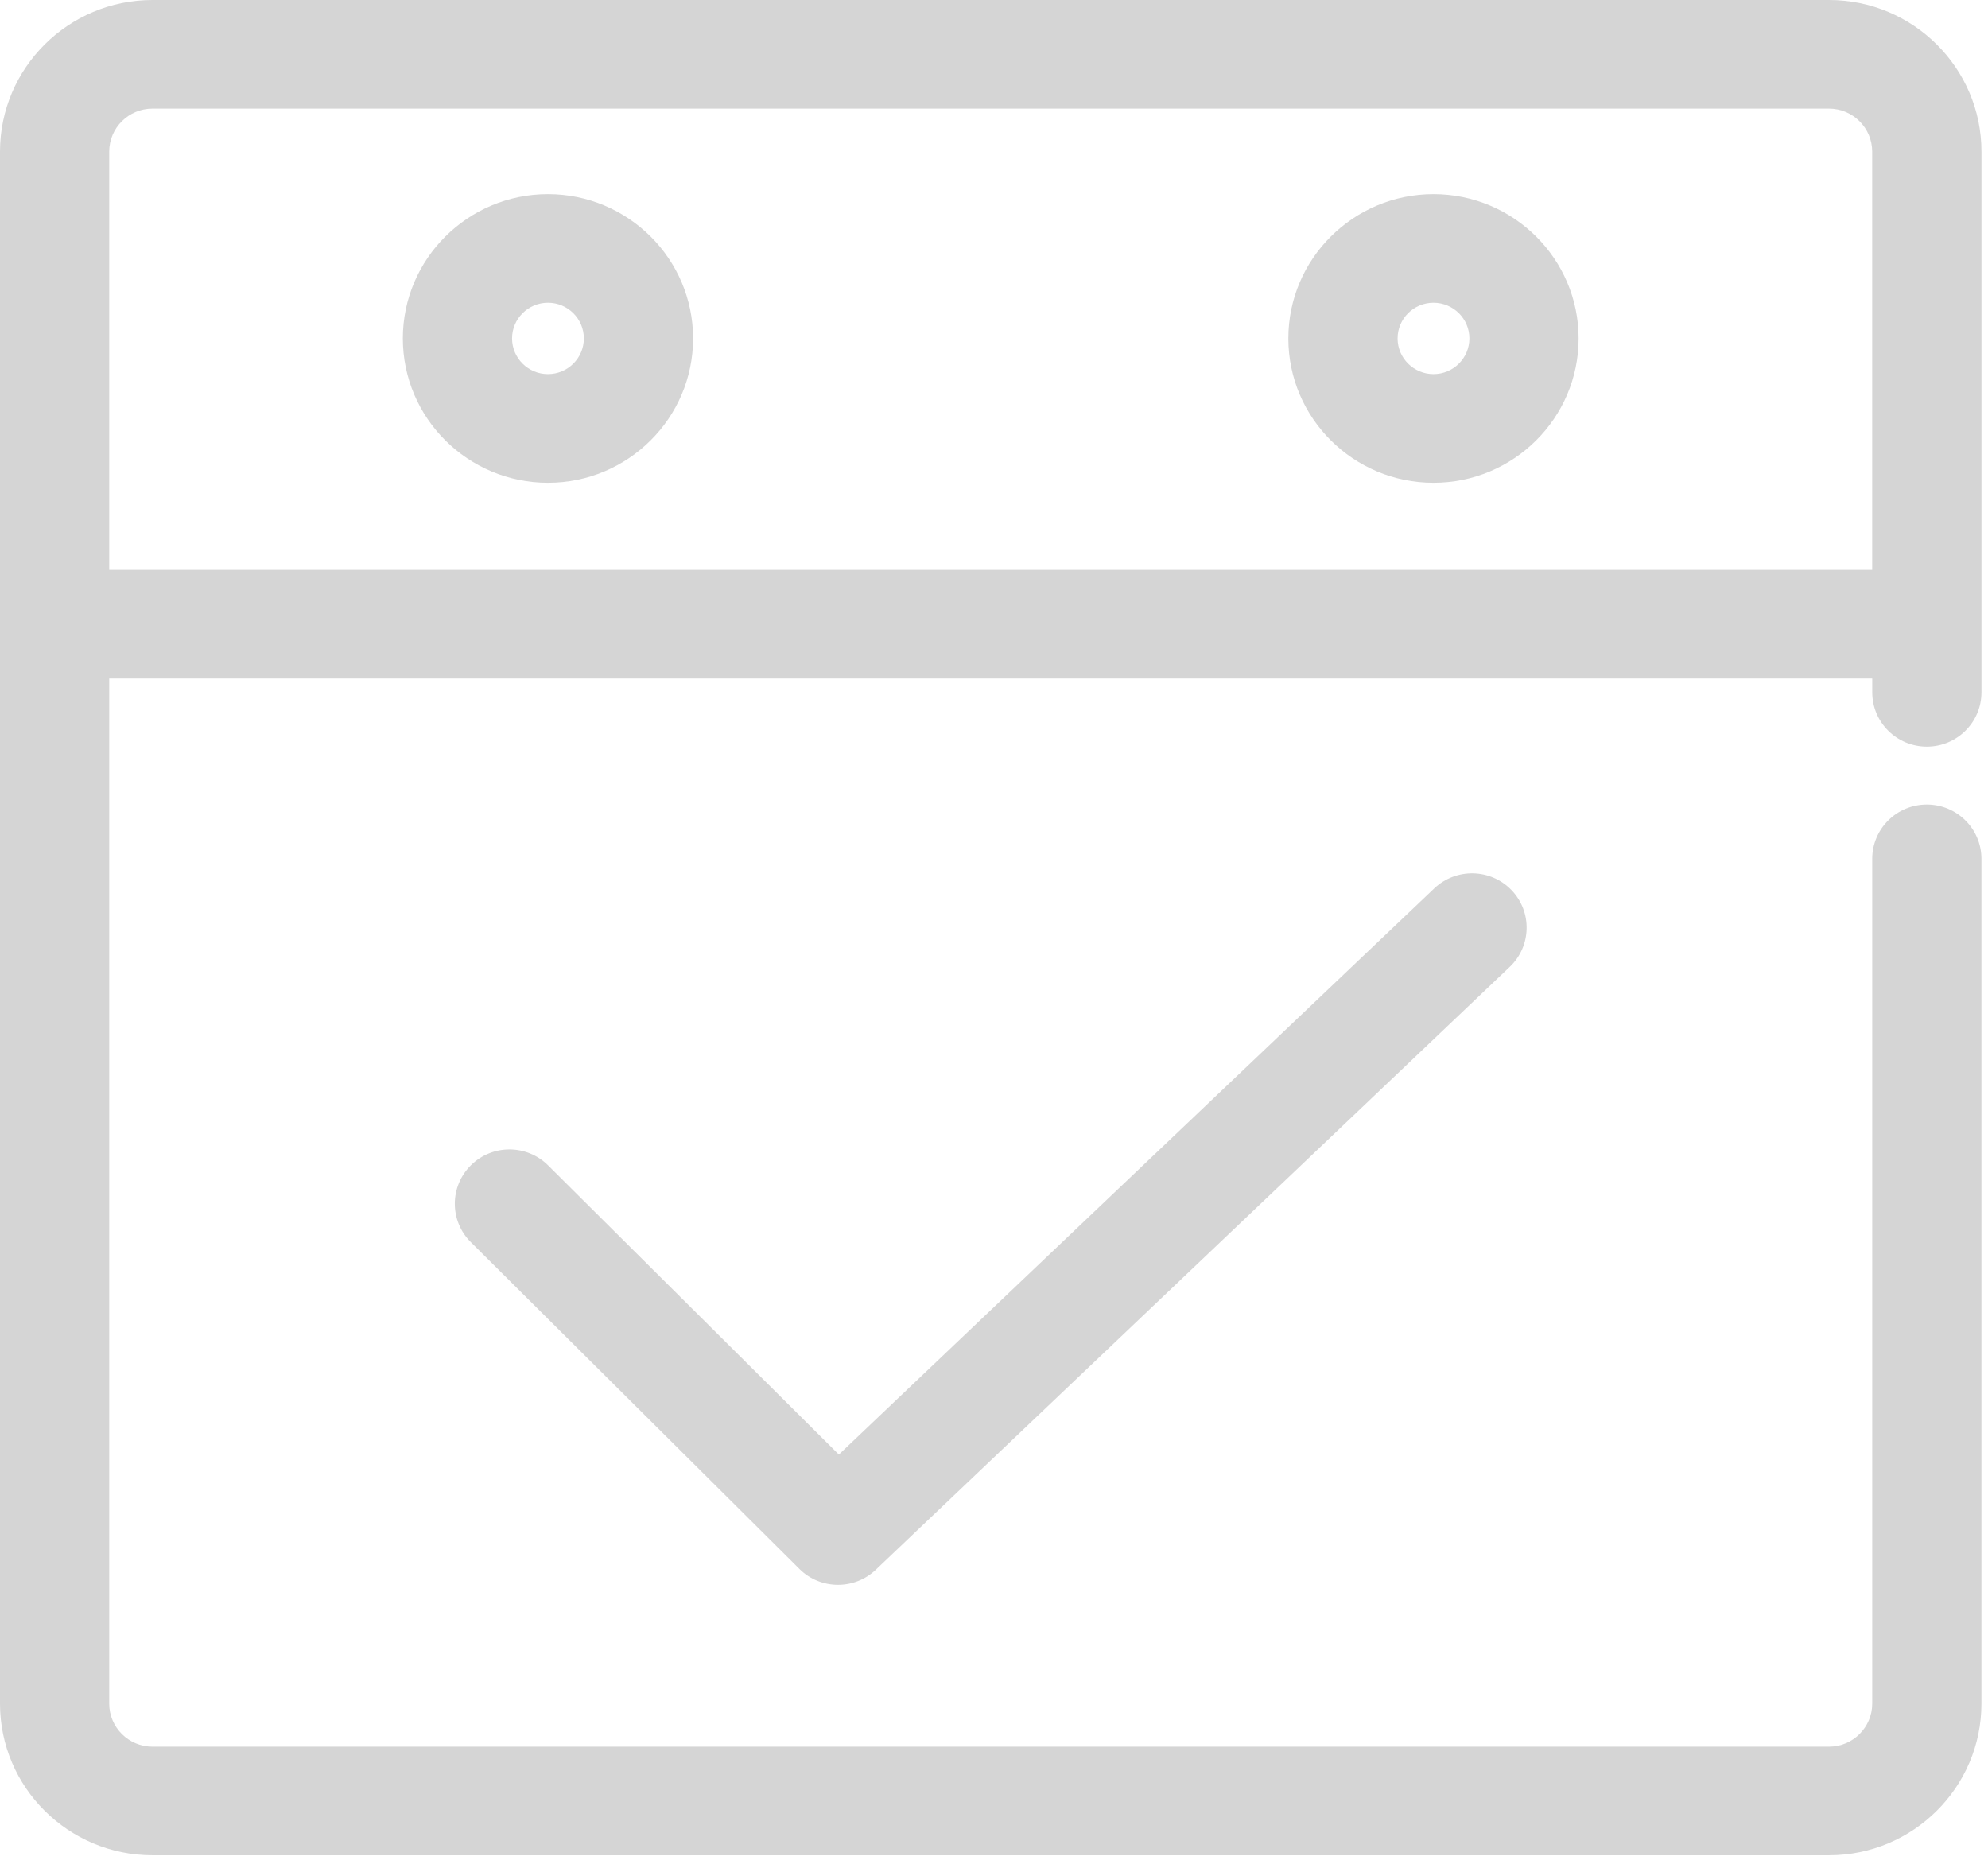 <svg width="83px" height="78px" viewBox="0 0 83 78" version="1.1" xmlns="http://www.w3.org/2000/svg" xmlns:xlink="http://www.w3.org/1999/xlink">
    <g id="Page-1" stroke="none" stroke-width="1" fill="none" fill-rule="evenodd">
        <g id="franklin_homepage" transform="translate(-852, -2211)" fill-rule="nonzero" fill="#D5D5D5">
            <g id="noun_1150470_cc-copy" transform="translate(852, 2211)">
                <path d="M22.878,8.105 C19.537,8.105 16.819,10.807 16.819,14.13 C16.819,17.453 19.536,20.155 22.878,20.155 C26.22,20.155 28.937,17.453 28.937,14.13 C28.937,10.807 26.219,8.105 22.878,8.105 Z M22.878,15.619 C22.052,15.619 21.379,14.951 21.379,14.129 C21.379,13.307 22.052,12.639 22.878,12.639 C23.704,12.639 24.376,13.307 24.376,14.129 C24.376,14.951 23.704,15.619 22.878,15.619 Z M59.849,8.105 C56.508,8.105 53.789,10.807 53.789,14.13 C53.789,17.453 56.507,20.155 59.849,20.155 C63.191,20.155 65.908,17.453 65.908,14.13 C65.908,10.807 63.19,8.105 59.849,8.105 Z M59.849,15.619 C59.023,15.619 58.35,14.951 58.35,14.129 C58.35,13.307 59.022,12.639 59.849,12.639 C60.675,12.639 61.348,13.307 61.348,14.129 C61.348,14.951 60.675,15.619 59.849,15.619 Z M80.447,31.17 C81.707,31.17 82.727,30.155 82.727,28.903 L82.727,6.33 C82.727,2.84 79.872,0 76.362,0 L6.365,0 C2.855,0 0,2.84 0,6.33 L0,71.125 C0,74.615 2.856,77.455 6.365,77.455 L76.361,77.455 C79.872,77.455 82.726,74.615 82.726,71.125 L82.726,35.856 C82.726,34.603 81.706,33.588 80.446,33.588 C79.187,33.588 78.166,34.603 78.166,35.856 L78.166,71.126 C78.166,72.116 77.356,72.921 76.361,72.921 L6.365,72.921 C5.369,72.921 4.56,72.116 4.56,71.126 L4.56,28.326 L78.167,28.326 L78.167,28.903 C78.167,30.155 79.187,31.17 80.447,31.17 Z M4.56,23.791 L4.56,6.33 C4.56,5.34 5.369,4.535 6.365,4.535 L76.36,4.535 C77.356,4.535 78.165,5.34 78.165,6.33 L78.165,23.791 L4.56,23.791 Z M59.881,37.089 L35.023,60.726 L22.882,48.652 C21.99,47.766 20.548,47.766 19.657,48.652 C18.767,49.538 18.766,50.973 19.657,51.858 L33.375,65.499 C33.819,65.942 34.403,66.163 34.988,66.163 C35.555,66.163 36.122,65.954 36.564,65.535 L63.033,40.366 C63.944,39.501 63.976,38.066 63.106,37.161 C62.234,36.255 60.792,36.225 59.881,37.089 Z" id="Shape"></path>
            </g>
        </g>
    </g>
</svg>

